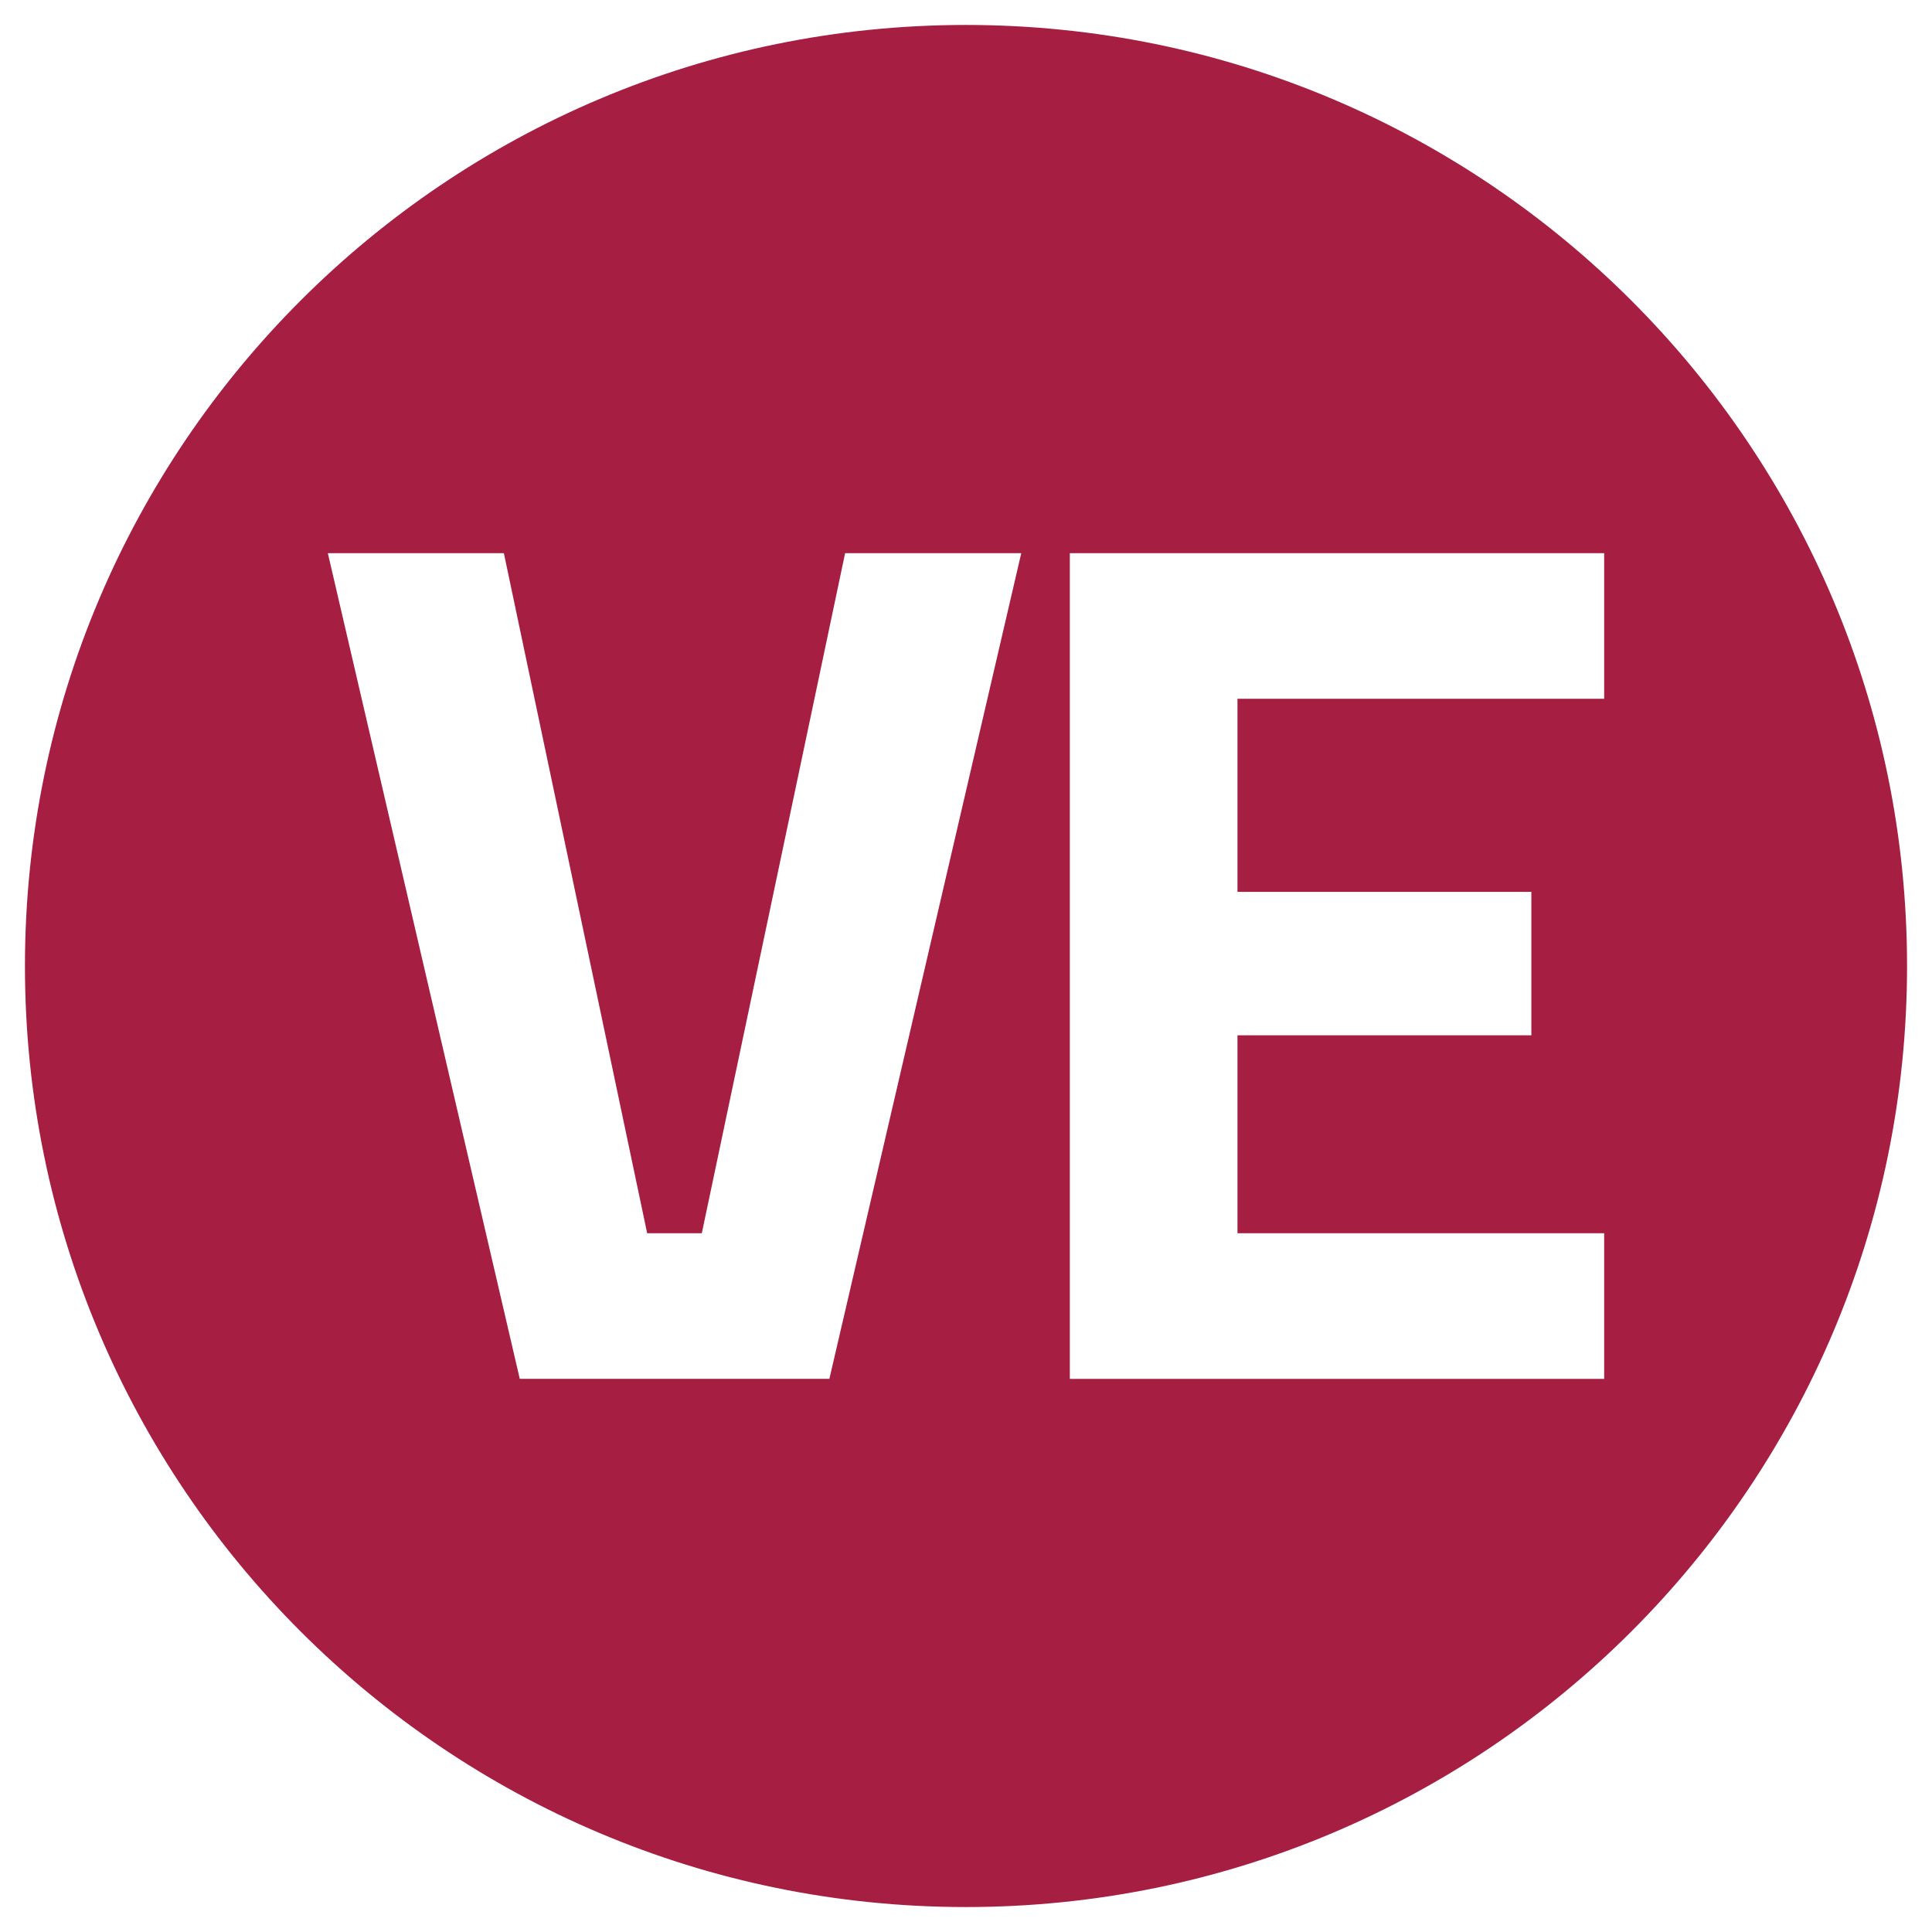 <?xml version="1.0" encoding="utf-8"?>
<!-- Generator: Adobe Illustrator 16.0.0, SVG Export Plug-In . SVG Version: 6.00 Build 0)  -->
<!DOCTYPE svg PUBLIC "-//W3C//DTD SVG 1.1//EN" "http://www.w3.org/Graphics/SVG/1.1/DTD/svg11.dtd">
<svg version="1.1" id="Livello_1" xmlns="http://www.w3.org/2000/svg" xmlns:xlink="http://www.w3.org/1999/xlink" x="0px" y="0px"
	 width="35px" height="35px" viewBox="0 0 35 35" enable-background="new 0 0 35 35" xml:space="preserve">
<path fill="#A71E43" d="M17.499,0.452c-9.414,0-17.047,7.633-17.047,17.049c0,9.414,7.633,17.047,17.047,17.047
	c9.416,0,17.049-7.633,17.049-17.047C34.548,8.085,26.915,0.452,17.499,0.452z M15.025,24.979H9.416L5.939,10.021h3.189l2.596,12.32
	h0.99l2.596-12.32h3.191L15.025,24.979z M29.061,12.659h-6.643v3.498h5.324v2.598h-5.324v3.586h6.643v2.639h-9.68V10.021h9.68
	V12.659z"/>
</svg>
